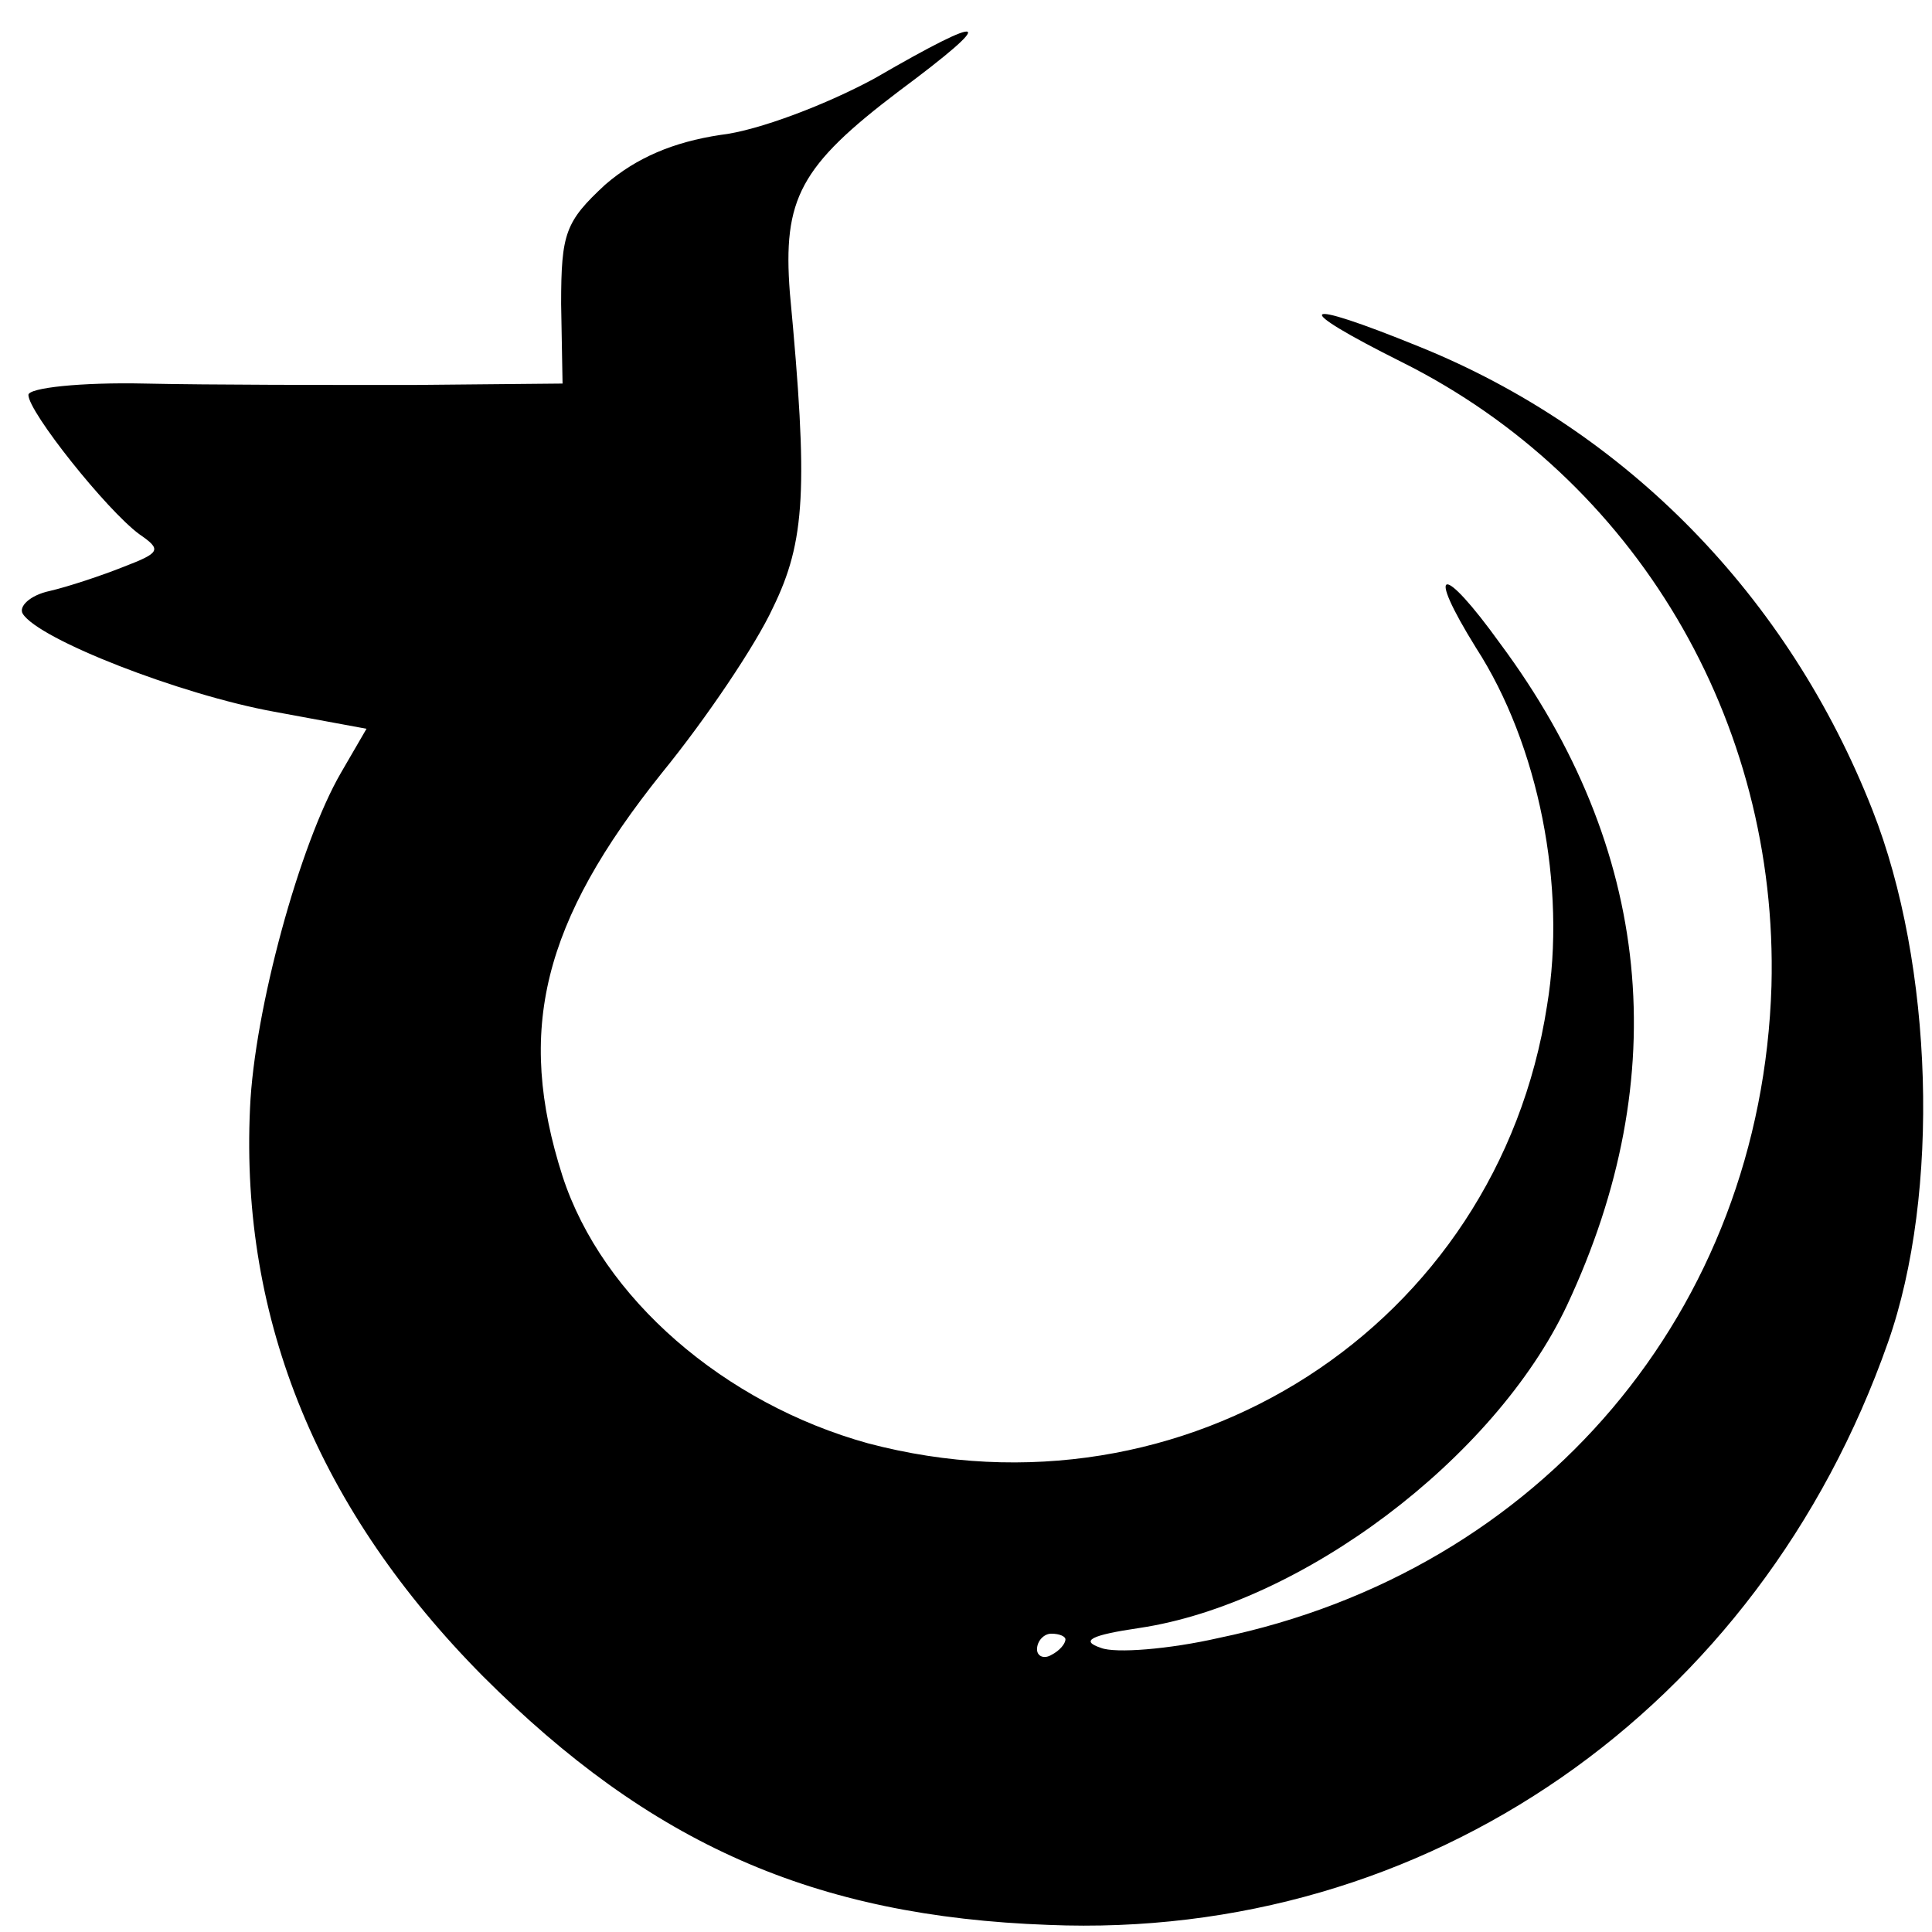 <?xml version="1.0" standalone="no"?>
<!DOCTYPE svg PUBLIC "-//W3C//DTD SVG 20010904//EN"
 "http://www.w3.org/TR/2001/REC-SVG-20010904/DTD/svg10.dtd">
<svg version="1.0" xmlns="http://www.w3.org/2000/svg"
 width="136pt" height="136pt" viewBox="0 0 136 136"
 preserveAspectRatio="xMidYMid meet">
<g transform="translate(0,136) scale(0.1,-0.1)"
fill="#000000" stroke="none">
<path d="M616 1305 c-33 -18 -82 -37 -109 -40 -33 -5 -59 -16 -81 -35 -28 -26
-31 -34 -31 -84 l1 -56 -106 -1 c-58 0 -142 0 -188 1 -45 1 -82 -3 -82 -8 0
-12 55 -81 78 -98 16 -11 15 -13 -11 -23 -15 -6 -39 -14 -52 -17 -14 -3 -22
-11 -19 -16 11 -18 111 -57 177 -69 l65 -12 -18 -31 c-29 -50 -61 -167 -64
-236 -7 -150 49 -284 164 -400 118 -118 233 -169 398 -175 266 -11 500 151
591 410 37 105 32 266 -11 375 -59 150 -173 267 -319 326 -86 35 -92 29 -12
-11 164 -82 265 -252 260 -439 -7 -228 -162 -412 -389 -459 -35 -8 -73 -11
-83 -7 -15 5 -7 9 27 14 114 17 250 119 301 227 76 162 60 322 -47 466 -41 57
-53 55 -17 -3 44 -68 64 -168 50 -252 -35 -226 -255 -367 -478 -308 -101 28
-187 102 -215 188 -33 103 -14 179 70 284 31 38 66 90 78 116 23 47 25 84 12
222 -5 66 7 89 77 142 70 52 64 56 -17 9z m134 -1099 c0 -3 -4 -8 -10 -11 -5
-3 -10 -1 -10 4 0 6 5 11 10 11 6 0 10 -2 10 -4z"/>
</g>
</svg>
